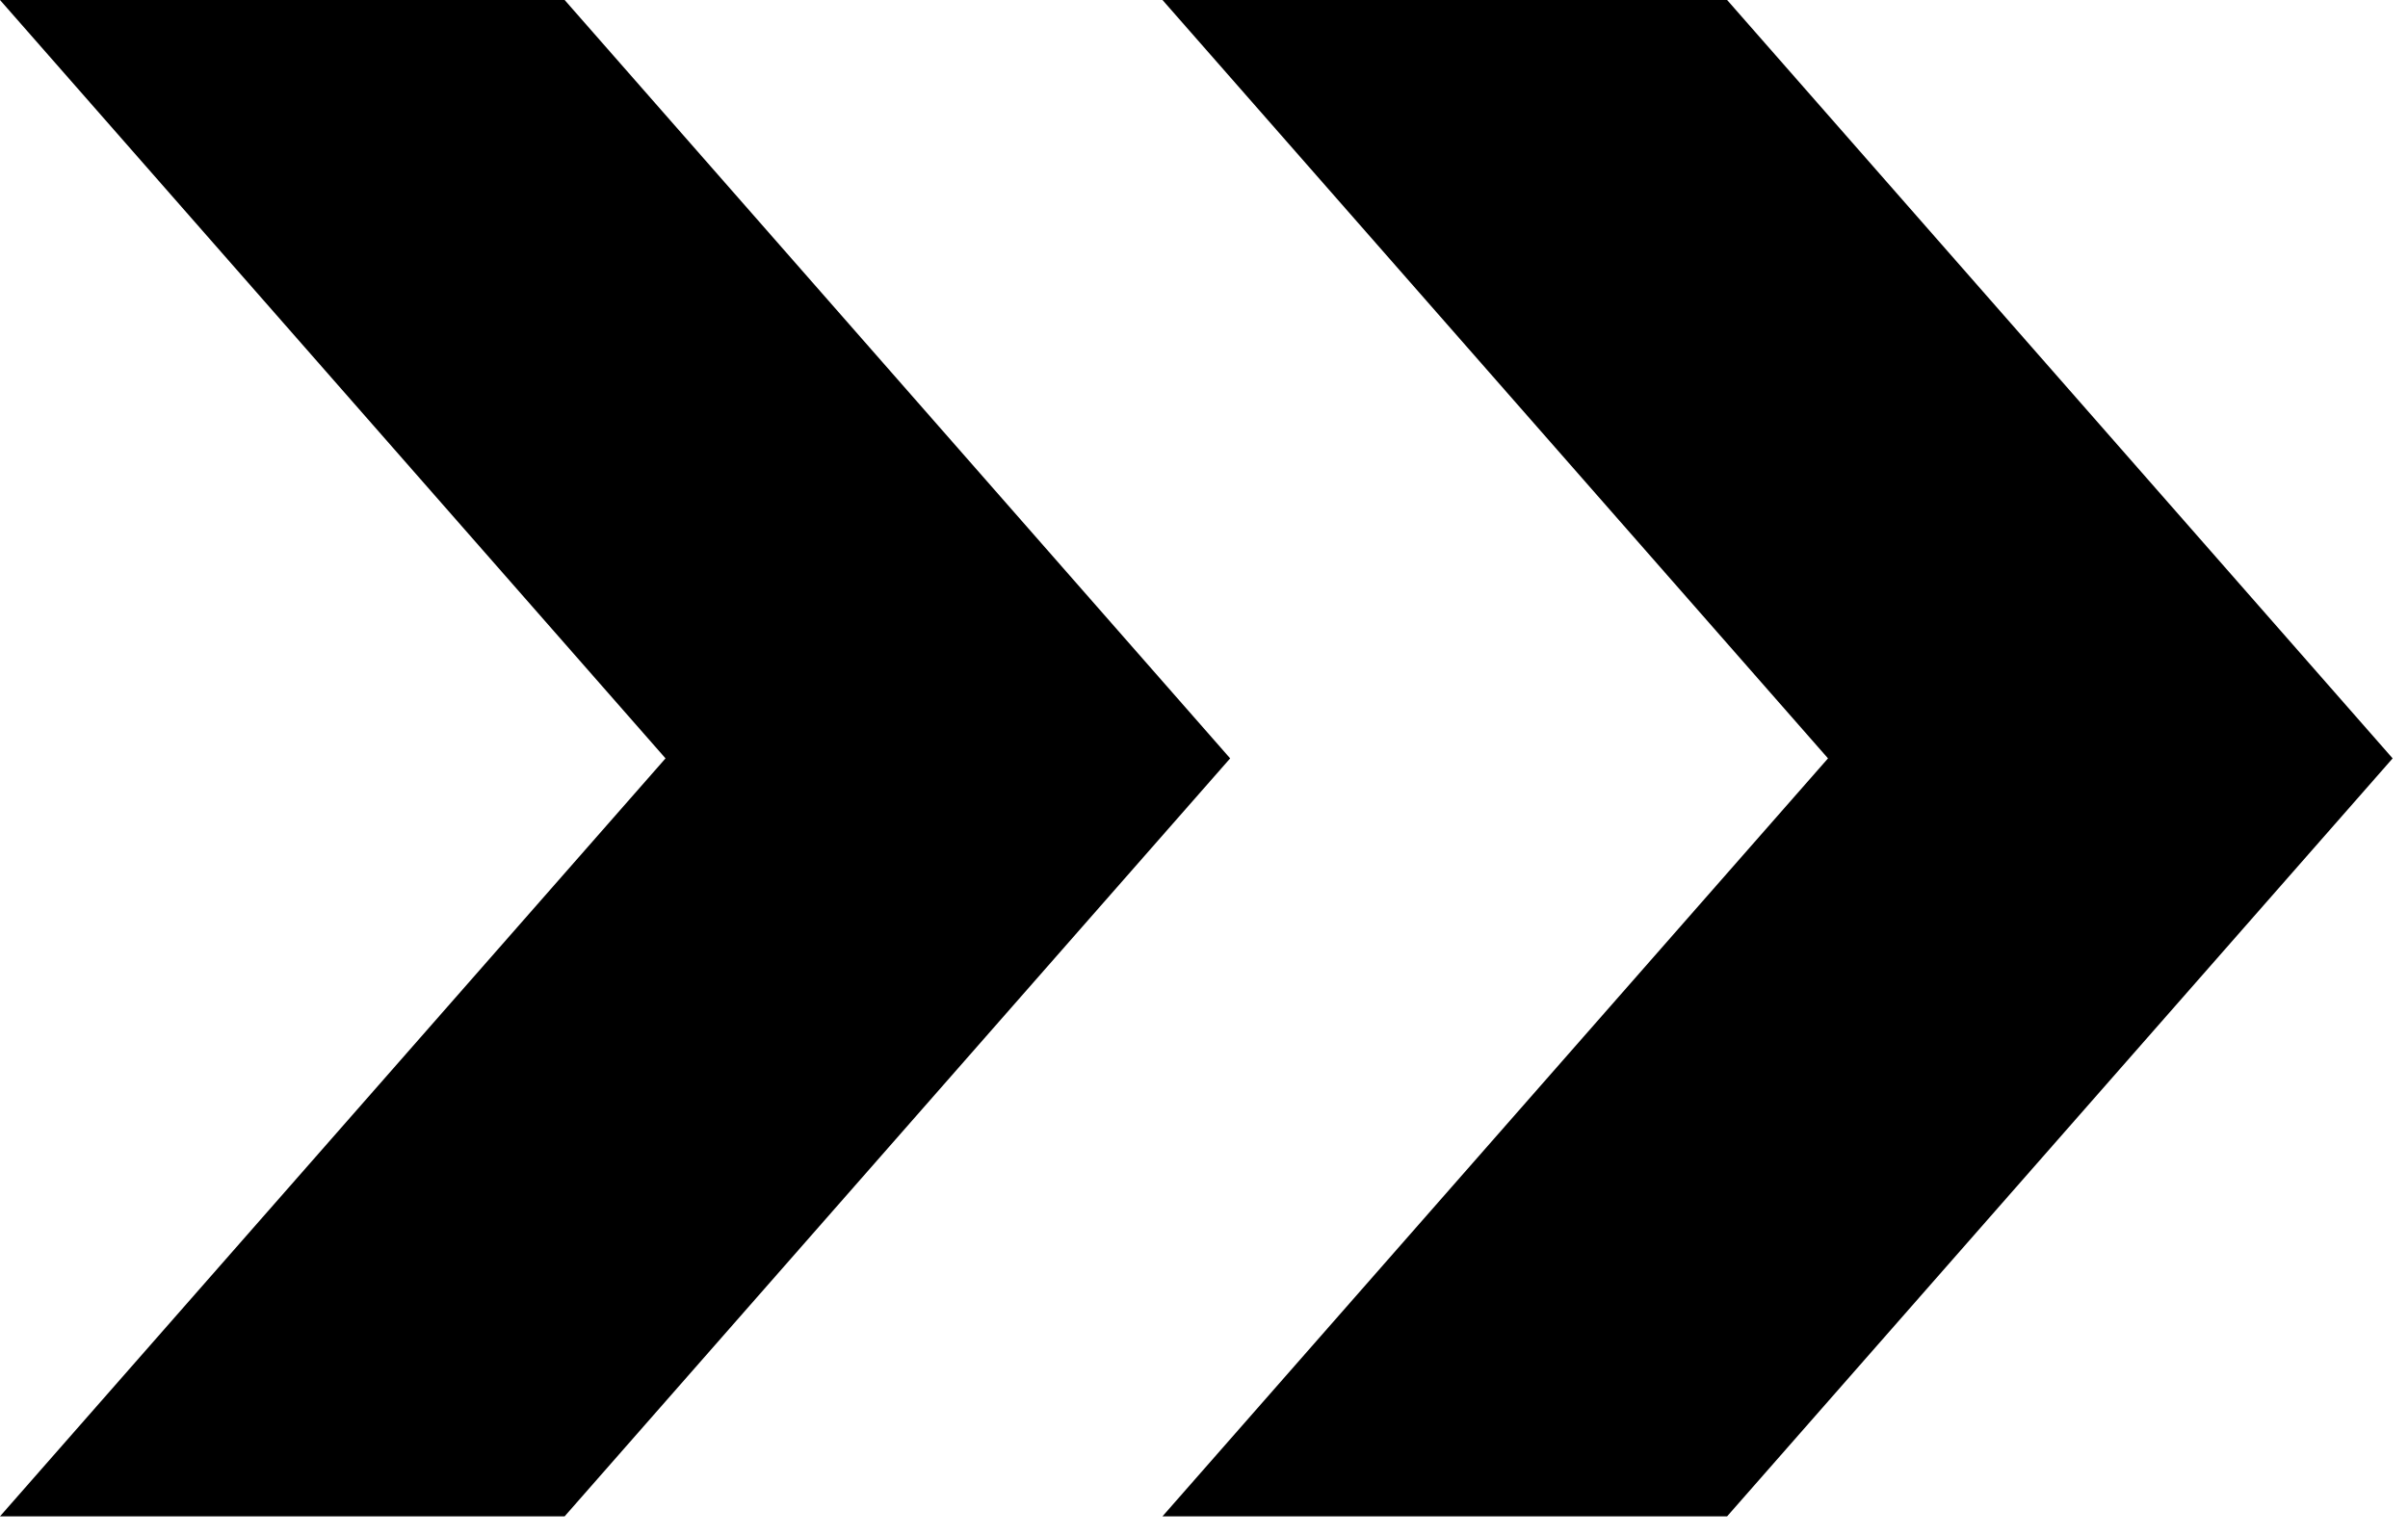 <?xml version="1.0" encoding="UTF-8" standalone="no"?>
<!DOCTYPE svg PUBLIC "-//W3C//DTD SVG 1.1//EN" "http://www.w3.org/Graphics/SVG/1.1/DTD/svg11.dtd">
<svg width="100%" height="100%" viewBox="0 0 58 37" version="1.1" xmlns="http://www.w3.org/2000/svg" xmlns:xlink="http://www.w3.org/1999/xlink" xml:space="preserve" xmlns:serif="http://www.serif.com/" style="fill-rule:evenodd;clip-rule:evenodd;stroke-linejoin:round;stroke-miterlimit:2;">
    <g transform="matrix(1,0,0,1,-1579.21,-5135.21)">
        <path id="Kształt-97" serif:id="Kształt 97" d="M1579.21,5171.74L1595.24,5153.48L1579.21,5135.21L1592.81,5135.21L1608.84,5153.48L1592.81,5171.74L1579.21,5171.74Z"/>
        <path id="Kształt-97-kopia" serif:id="Kształt 97 kopia" d="M1607.21,5171.74L1623.24,5153.48L1607.21,5135.21L1620.81,5135.21L1636.84,5153.48L1620.81,5171.74L1607.21,5171.74Z"/>
    </g>
</svg>
